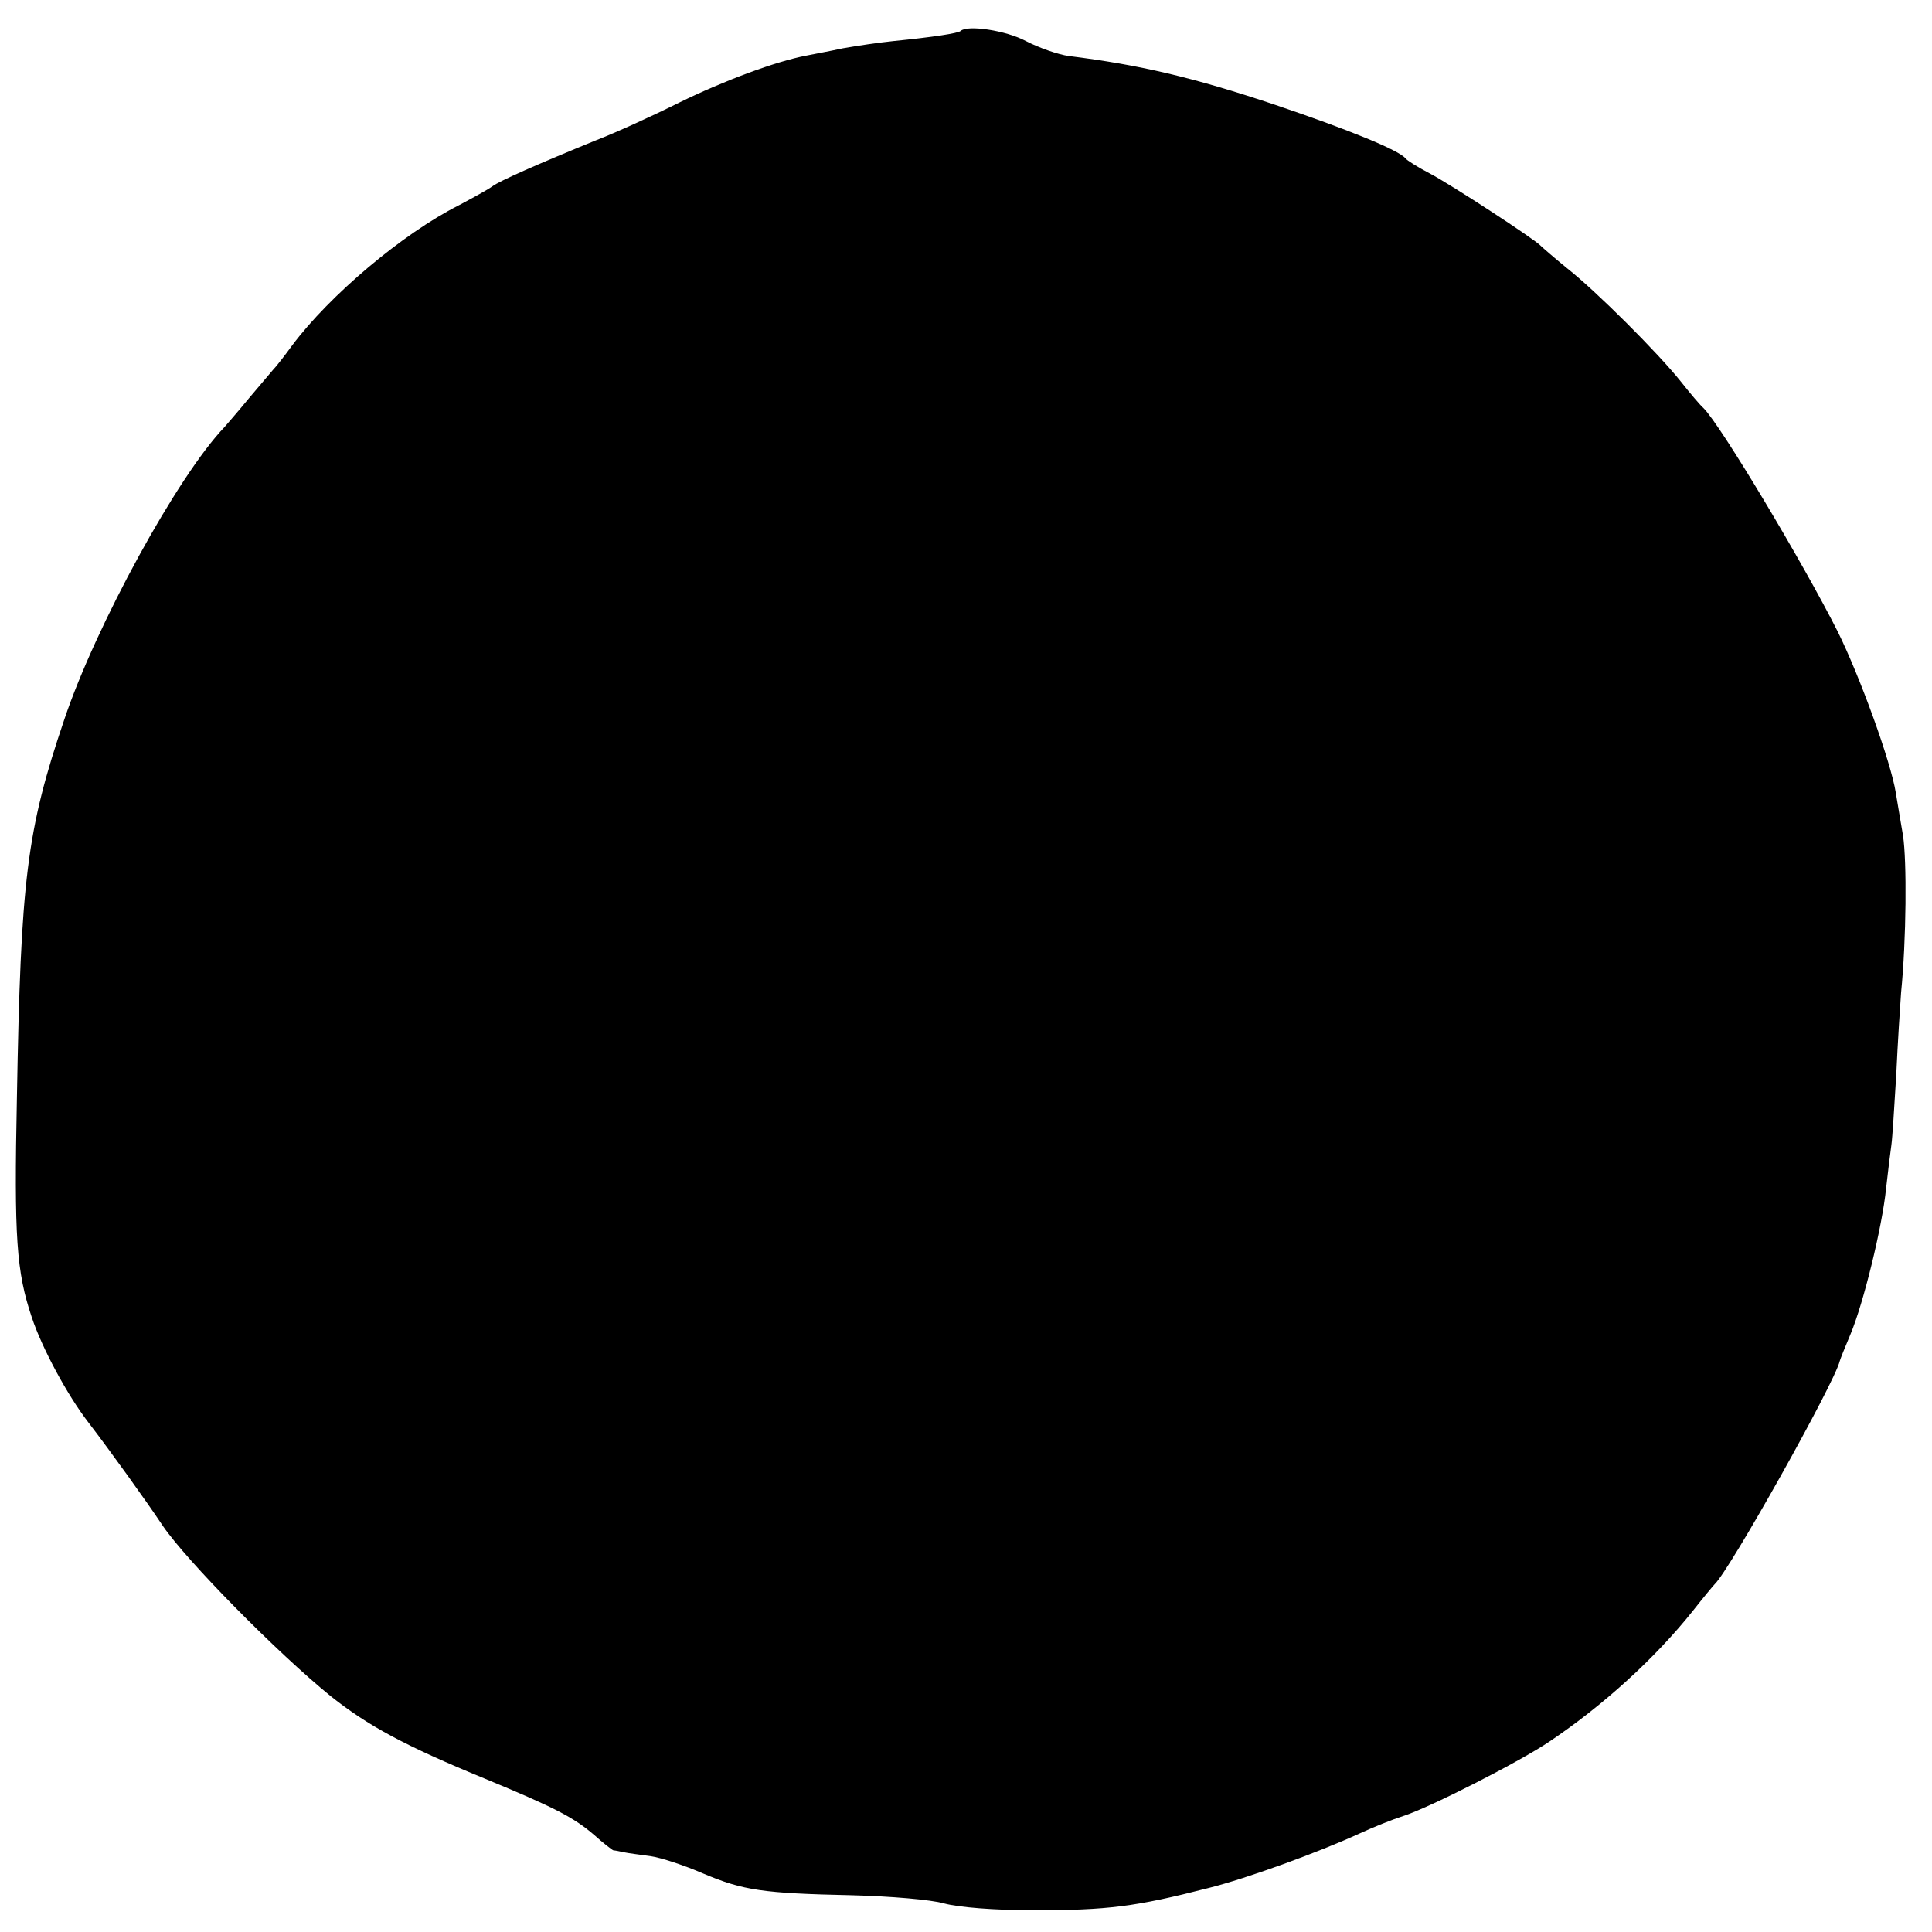 <?xml version="1.0" standalone="no"?>
<!DOCTYPE svg PUBLIC "-//W3C//DTD SVG 20010904//EN"
 "http://www.w3.org/TR/2001/REC-SVG-20010904/DTD/svg10.dtd">
<svg version="1.0" xmlns="http://www.w3.org/2000/svg"
 width="400pt" height="400pt" viewBox="0 0 400 400"
 preserveAspectRatio="xMidYMid meet">
<g transform="translate(0,400) scale(0.1,-0.1)"
fill="#000000" stroke="none">
<path d="M1989 3936 c-5 -5 -59 -13 -139 -21 -30 -3 -77 -10 -105 -15 -27 -6
-61 -12 -75 -15 -64 -12 -171 -52 -263 -97 -56 -28 -133 -63 -172 -78 -120
-49 -202 -85 -216 -96 -8 -6 -39 -23 -69 -39 -117 -59 -268 -187 -345 -290
-16 -22 -34 -45 -40 -51 -5 -6 -28 -33 -50 -59 -22 -27 -45 -53 -50 -59 -97
-101 -267 -412 -332 -606 -78 -230 -90 -330 -98 -783 -6 -290 -1 -360 31 -455
21 -63 73 -160 117 -217 46 -60 118 -160 154 -214 49 -72 237 -263 348 -353
77 -61 152 -102 320 -171 145 -60 183 -80 225 -116 19 -17 37 -31 40 -32 3 0
13 -2 22 -4 9 -2 34 -5 55 -8 21 -3 70 -19 109 -36 83 -35 123 -41 309 -45 77
-2 163 -9 190 -17 30 -8 103 -14 185 -14 153 0 210 7 362 46 80 20 228 74 313
113 28 13 68 29 90 36 56 18 244 114 304 155 110 74 218 172 296 270 22 28 42
52 45 55 31 29 248 416 259 462 1 4 11 29 22 55 27 64 66 223 74 303 4 36 9
76 11 90 2 14 6 79 10 145 3 66 8 143 10 170 11 110 12 273 4 325 -5 30 -12
70 -15 89 -10 63 -74 240 -120 333 -71 141 -242 427 -278 463 -7 6 -28 31 -47
55 -47 59 -175 187 -236 235 -27 22 -51 43 -54 46 -10 12 -186 127 -230 150
-25 13 -47 27 -50 31 -13 17 -119 60 -270 111 -170 57 -282 83 -427 101 -22 3
-62 17 -89 31 -41 22 -121 34 -135 21z"/>
</g>
</svg>
